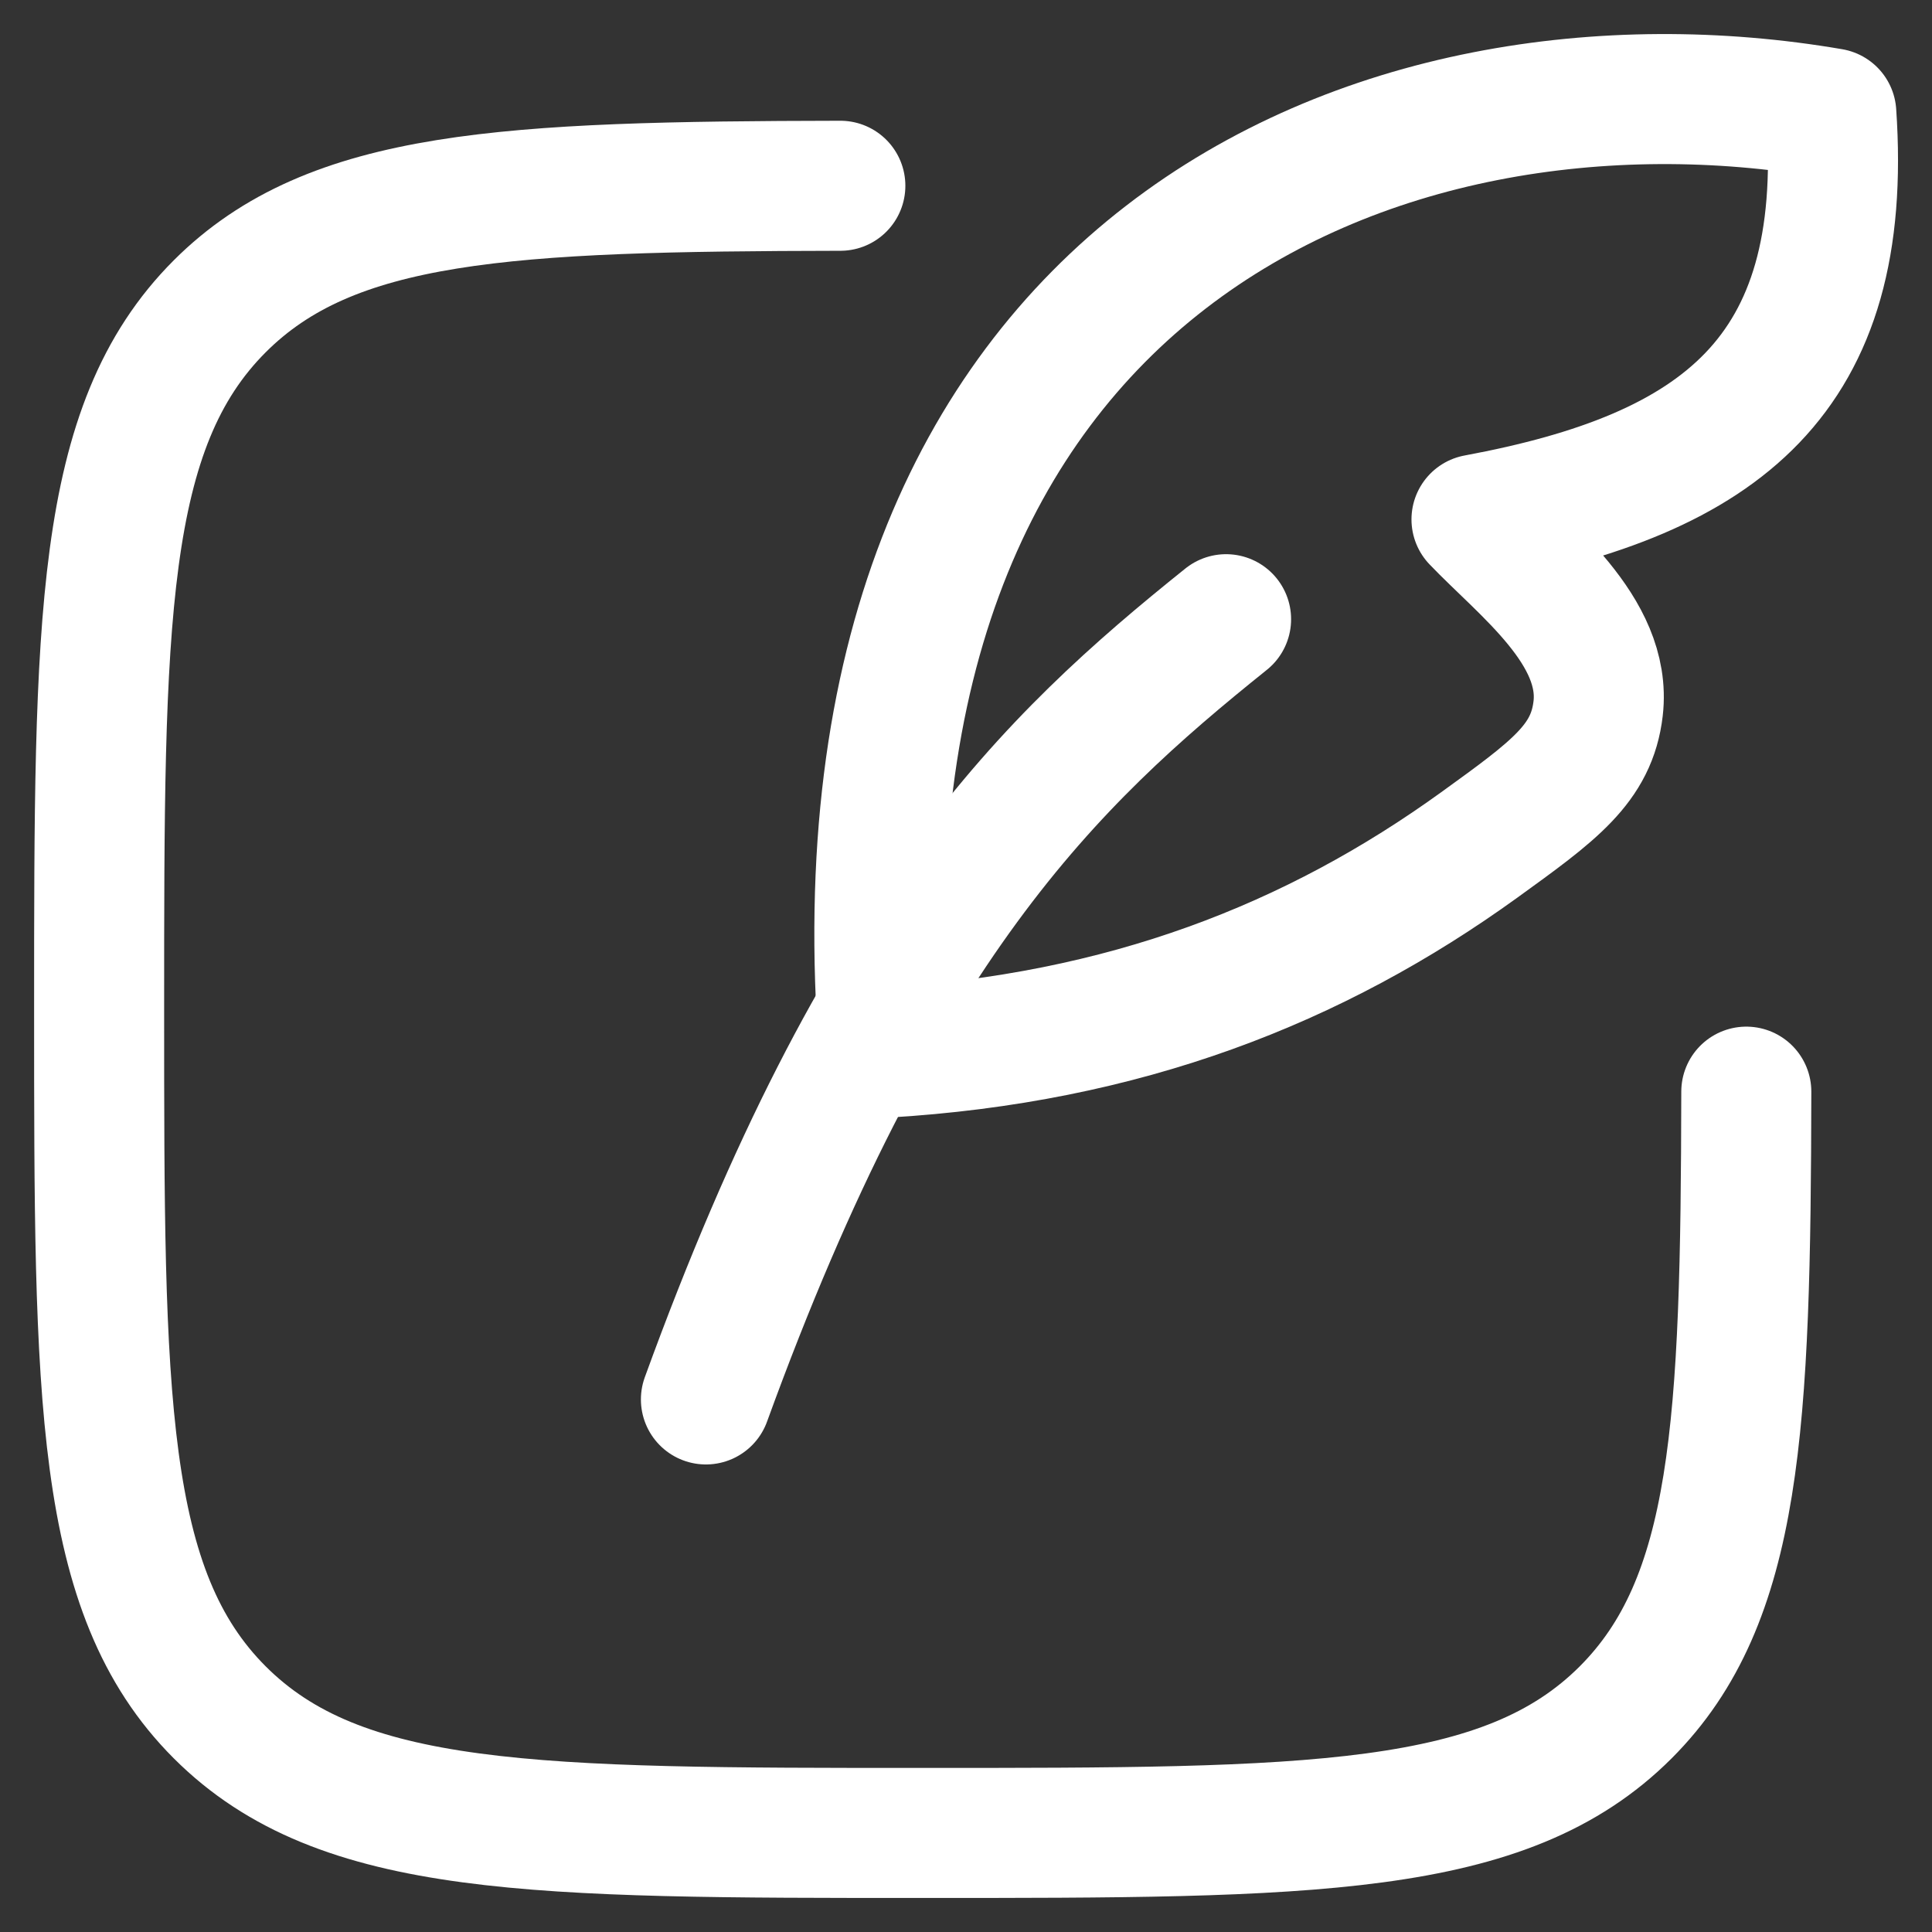 <svg width="26" height="26" viewBox="0 0 26 26" fill="none" xmlns="http://www.w3.org/2000/svg">
<rect x="0" y="0" width="26" height="26" fill="#333333" stroke="none"/>
<g id="elements">
<path id="Rectangle 2289" d="M11.309 2.5C6.815 2.508 4.461 2.618 2.957 4.122C1.334 5.746 1.334 8.358 1.334 13.583C1.334 18.808 1.334 21.42 2.957 23.044C4.58 24.667 7.193 24.667 12.418 24.667C17.642 24.667 20.255 24.667 21.878 23.044C23.382 21.539 23.493 19.186 23.501 14.691" stroke="white" stroke-width="1.75" stroke-linecap="round" stroke-linejoin="round"/>
<path id="Subtract" d="M11.899 14.167C11.055 3.511 18.603 0.488 24.645 1.525C24.889 5.057 23.161 6.379 19.87 6.99C20.505 7.654 21.628 8.489 21.507 9.534C21.421 10.277 20.916 10.642 19.907 11.371C17.694 12.969 15.132 13.977 11.899 14.167Z" stroke="white" stroke-width="1.75" stroke-linecap="round" stroke-linejoin="round"/>
<path id="Vector 4494" d="M9.5 18.833C11.833 12.417 14.12 10.242 16.5 8.333" stroke="white" stroke-width="1.75" stroke-linecap="round" stroke-linejoin="round"/>
</g>
</svg>
